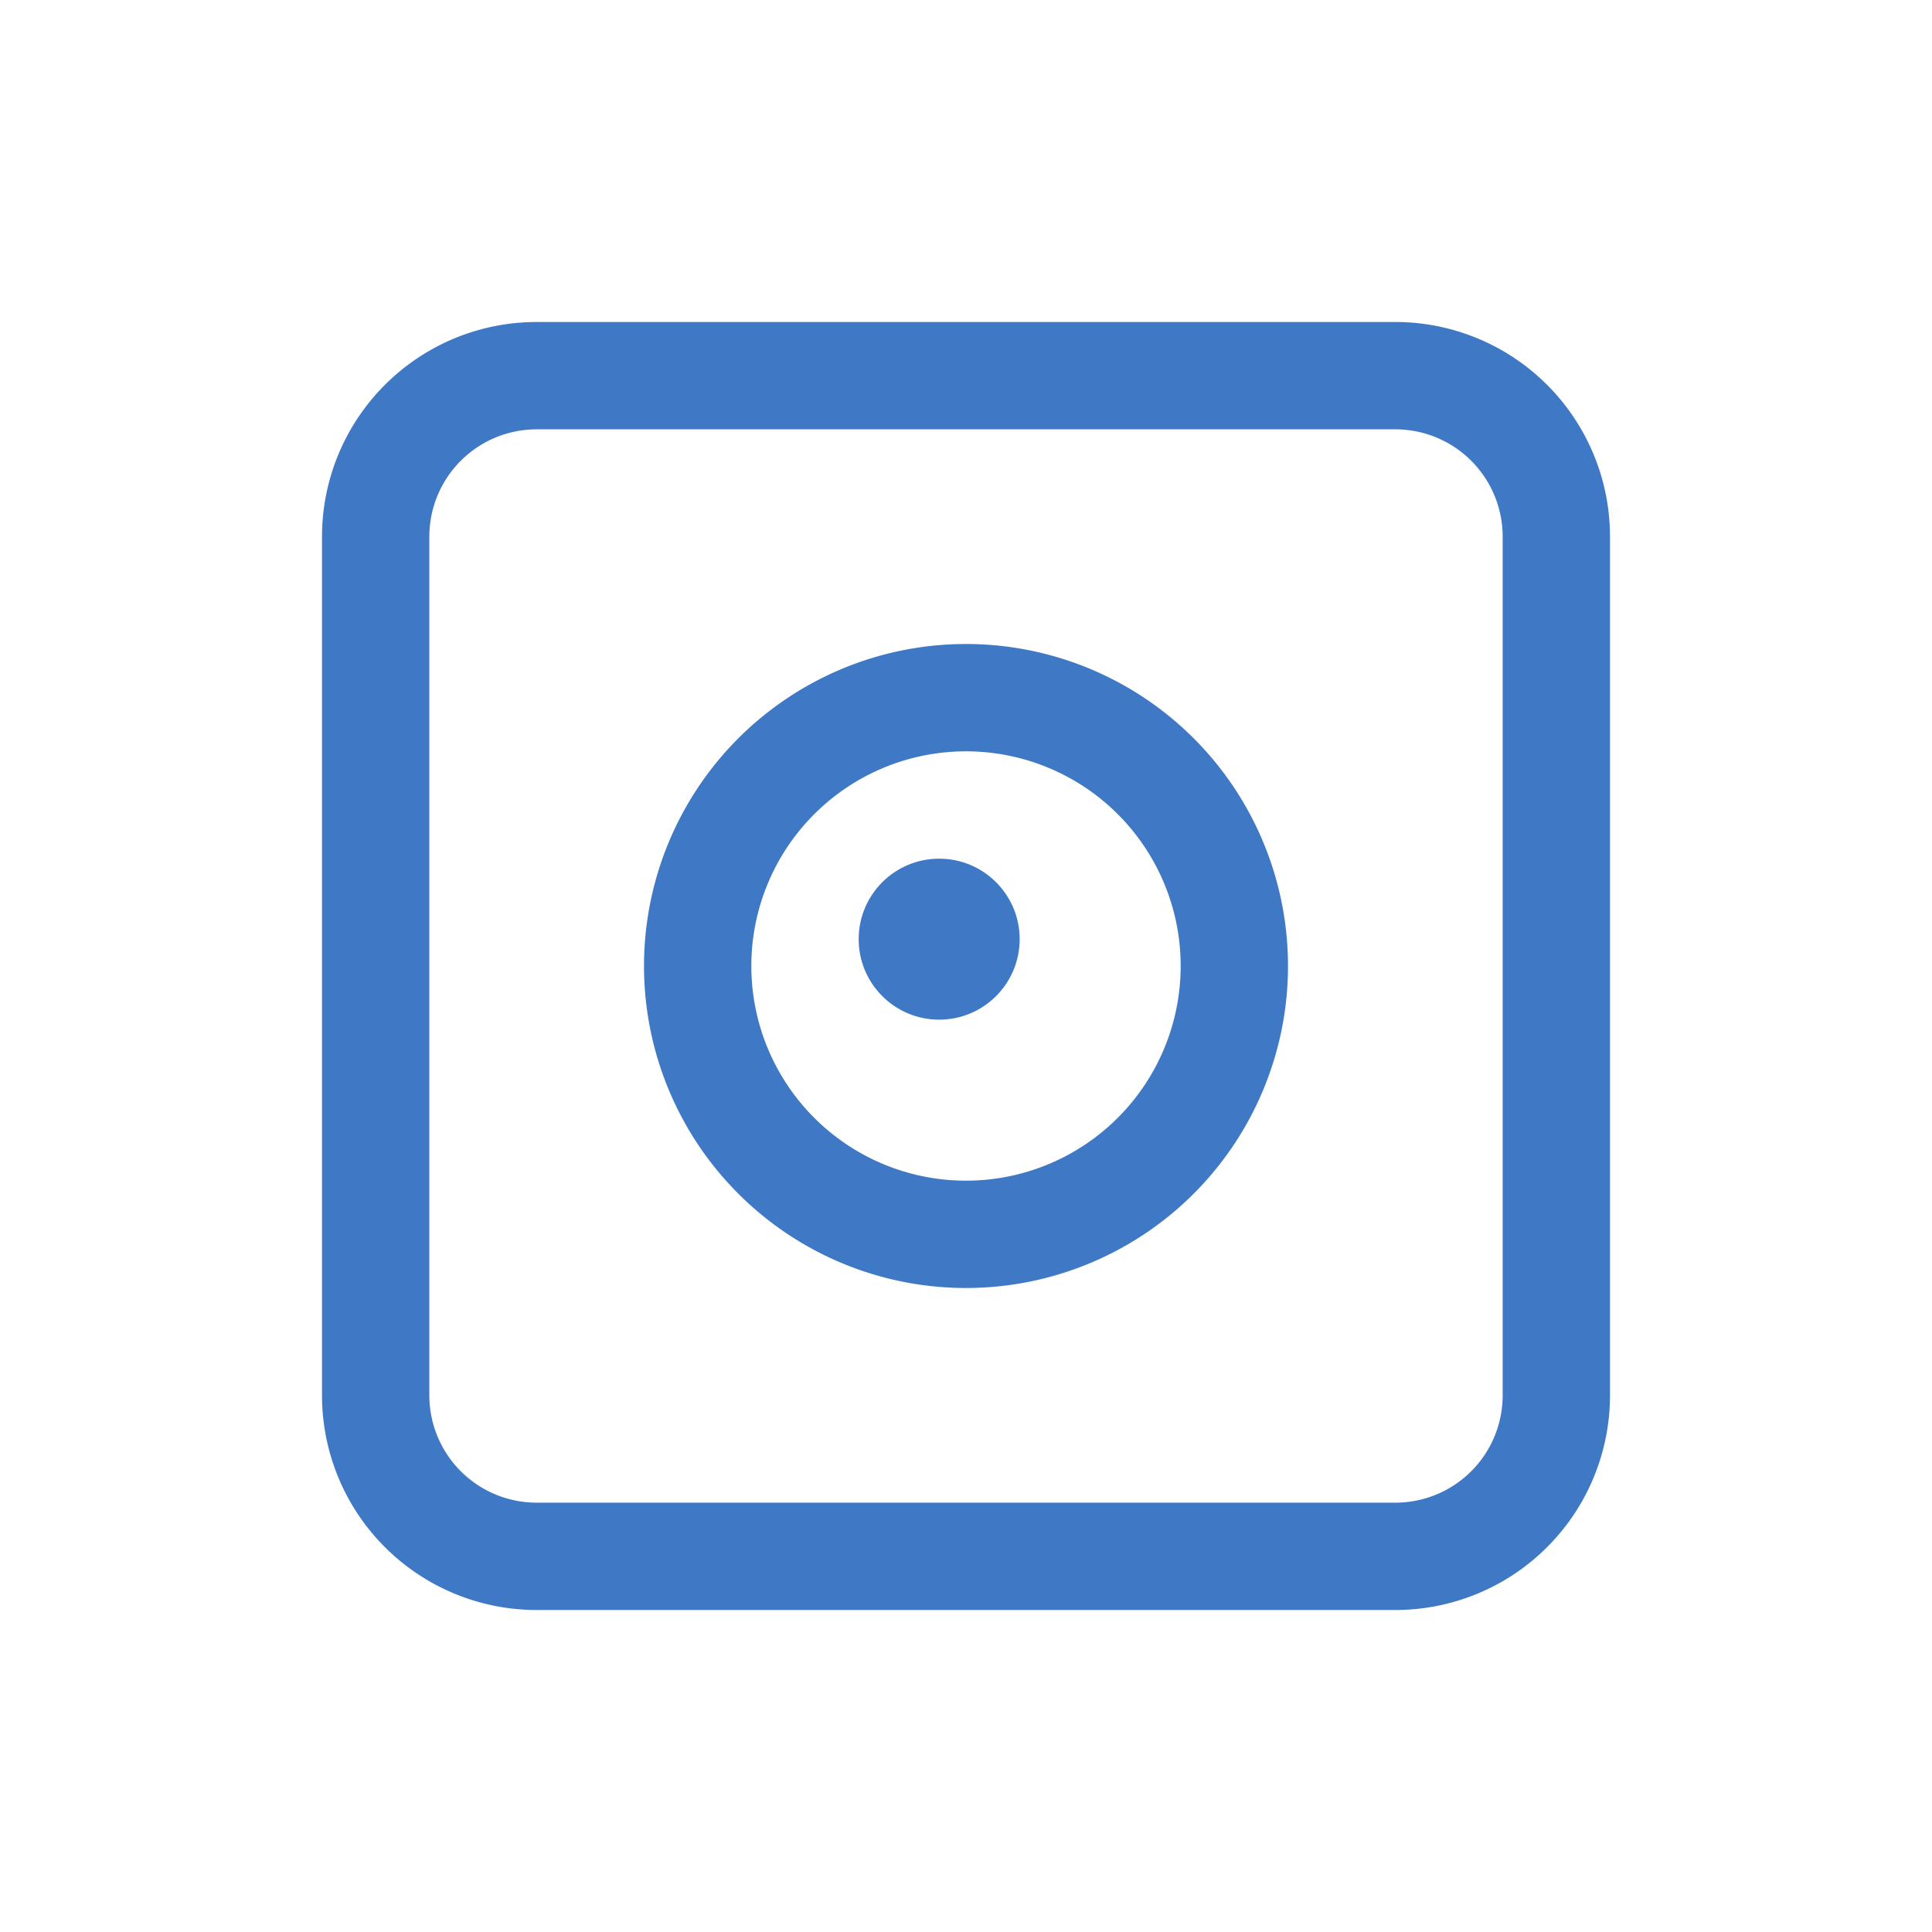 <svg id="אינסטגרם" xmlns="http://www.w3.org/2000/svg" width="36" height="36" viewBox="0 0 36 36">
  <path id="Path_89785" data-name="Path 89785" d="M20,0H4A4,4,0,0,0,0,4V20a4,4,0,0,0,4,4H20a4,4,0,0,0,4-4V4A4,4,0,0,0,20,0Zm2,20a2,2,0,0,1-2,2H4a2,2,0,0,1-2-2V4A2,2,0,0,1,4,2H20a2,2,0,0,1,2,2Z" transform="translate(6 6)" fill="#3f79c6"/>
  <path id="Path_89786" data-name="Path 89786" d="M12,6a6,6,0,1,0,6,6A6,6,0,0,0,12,6Zm0,10a4,4,0,1,1,4-4A4,4,0,0,1,12,16Z" transform="translate(6 6)" fill="#3f79c6"/>
  <circle id="Ellipse_344" data-name="Ellipse 344" cx="1.5" cy="1.5" r="1.5" transform="translate(16 16)" fill="#3f79c6"/>
  <rect id="Rectangle_1838" data-name="Rectangle 1838" width="36" height="36" fill="none"/>
</svg>
